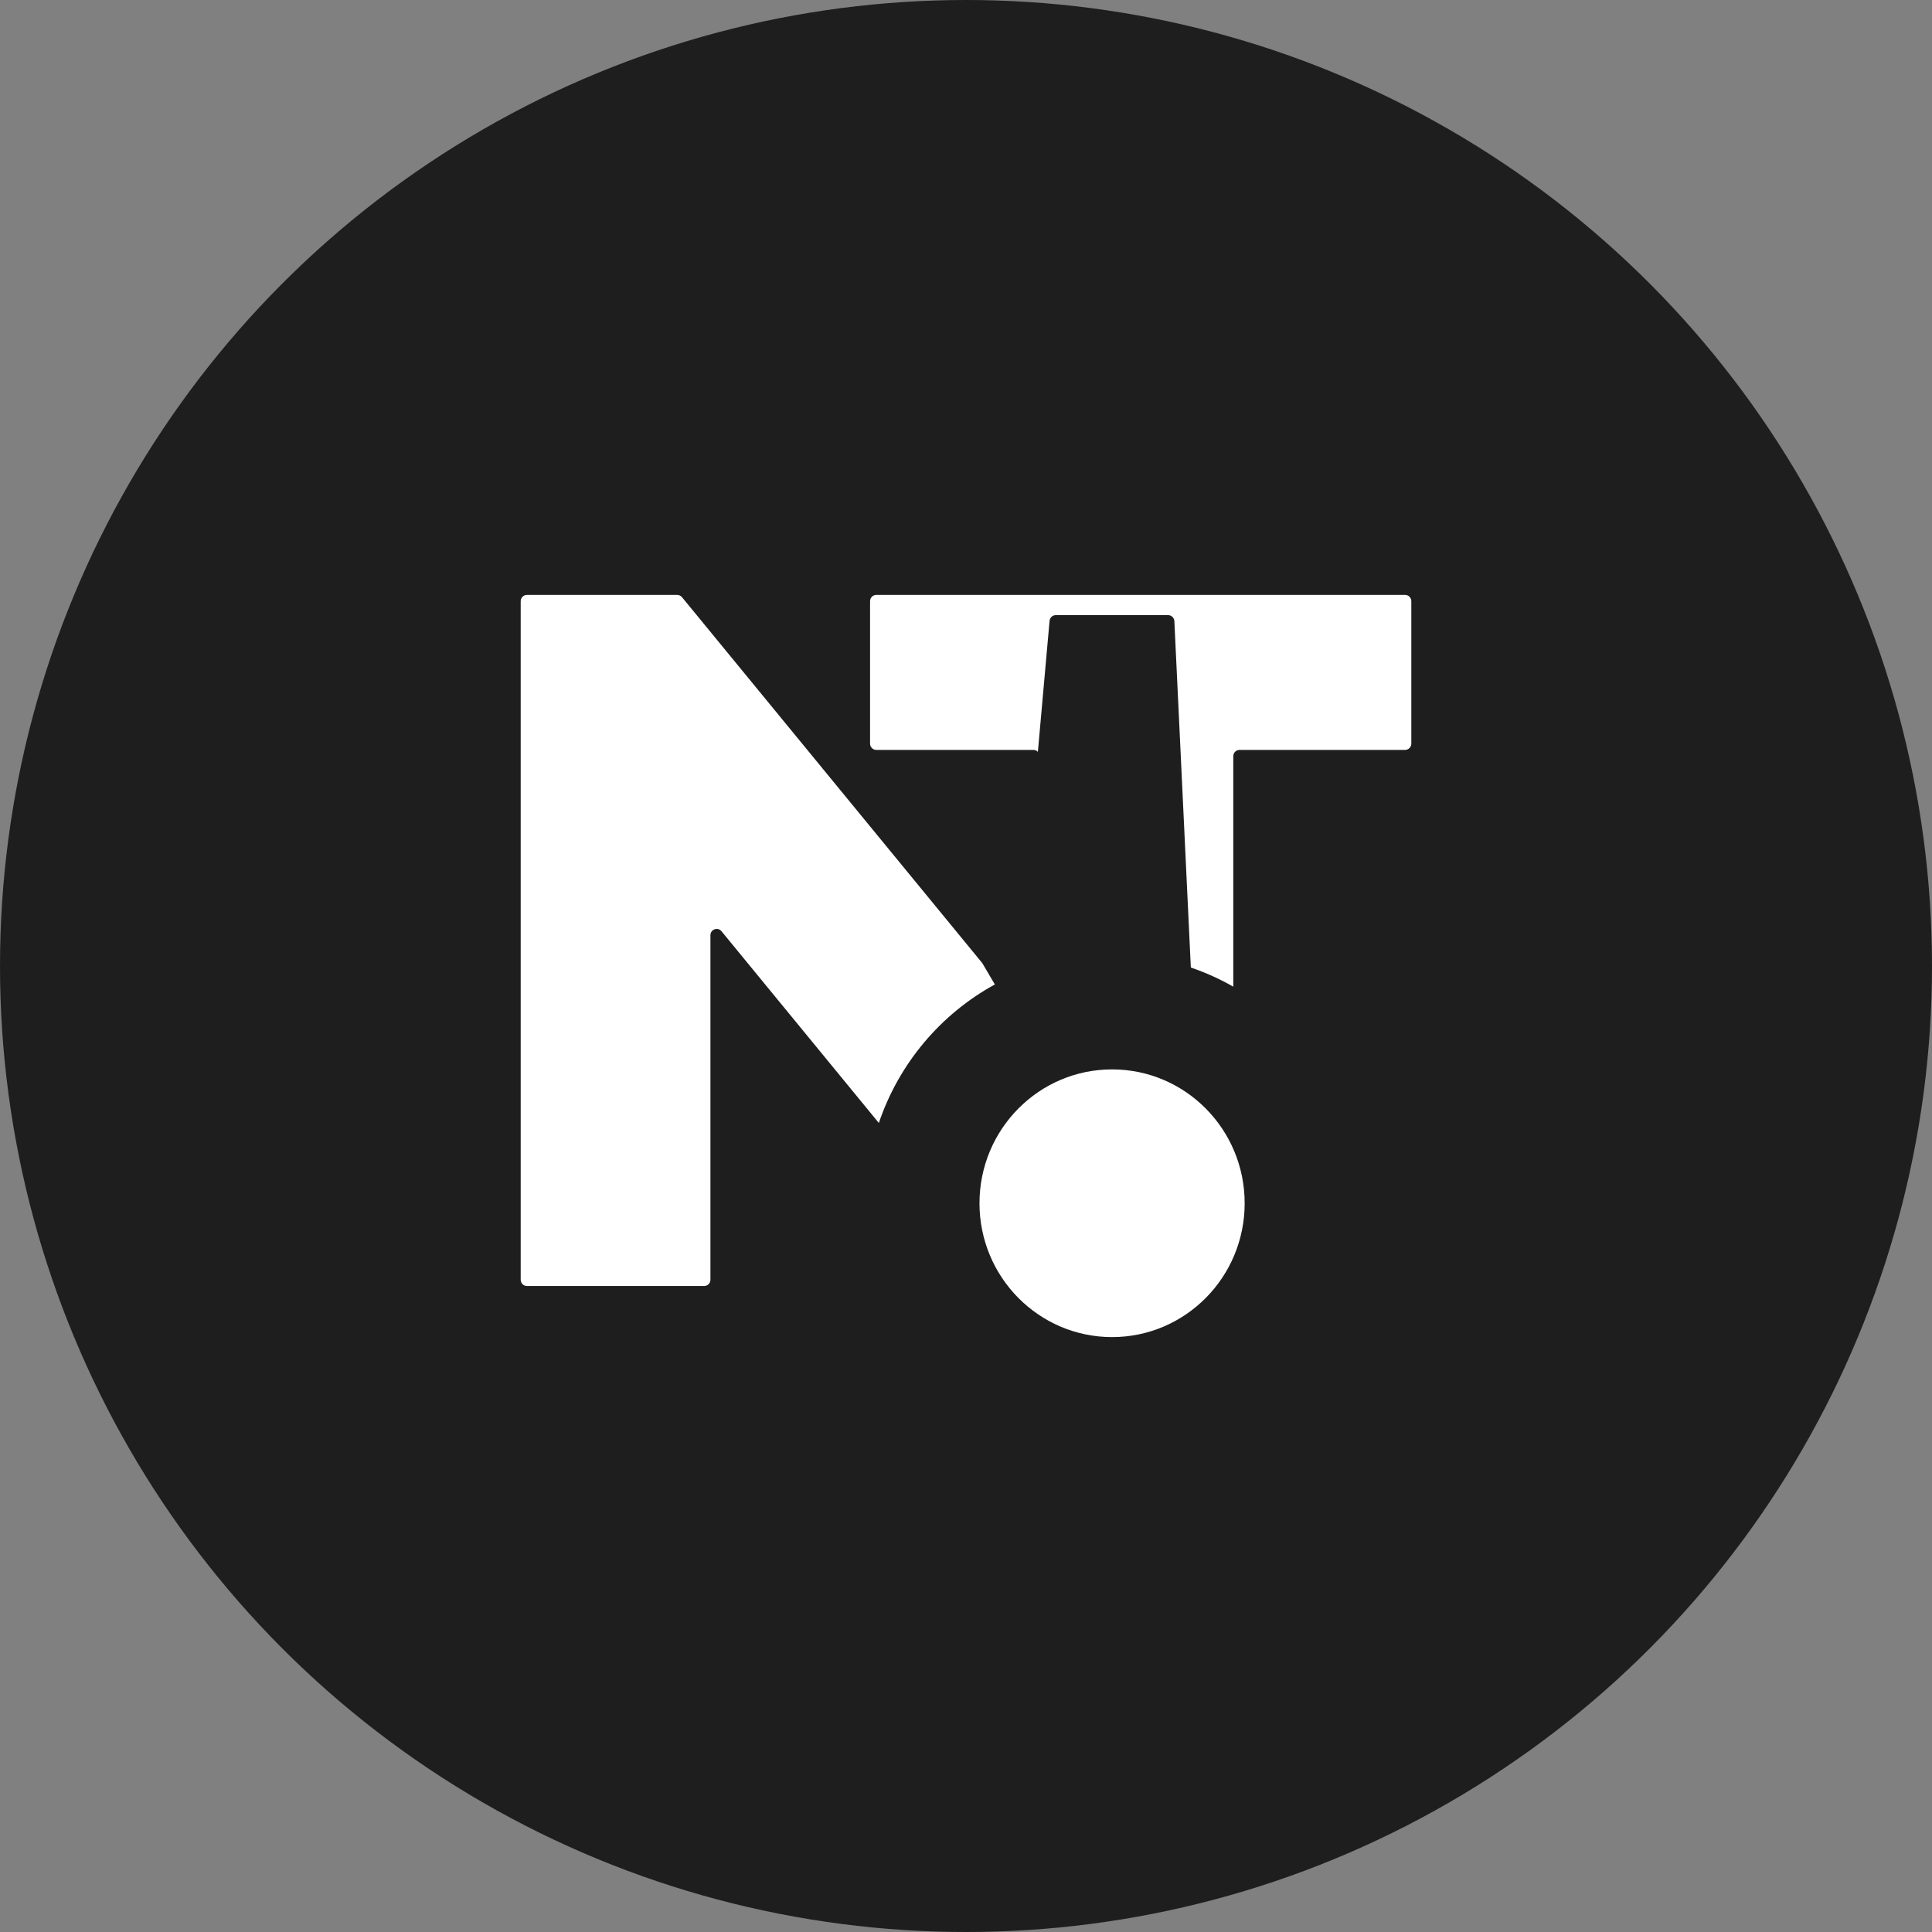 <?xml version="1.0" encoding="UTF-8"?> <svg xmlns="http://www.w3.org/2000/svg" width="392" height="392" viewBox="0 0 392 392" fill="none"><rect x="0" y="0" width="392" height="392" fill="#808080" stroke="none"/> <circle cx="196" cy="196" r="196" fill="#1F1E1E"></circle> <path d="M146.388 188.942L178.315 227.848C182.395 215.766 190.887 205.746 201.852 199.746L199.363 195.511C199.33 195.454 199.291 195.399 199.249 195.348L138.374 121.168C138.134 120.875 137.776 120.705 137.399 120.705H106.915C106.215 120.705 105.648 121.277 105.648 121.984V259.652C105.648 260.358 106.215 260.93 106.915 260.93H142.88C143.579 260.93 144.146 260.358 144.146 259.652V189.758C144.146 188.56 145.631 188.02 146.388 188.942Z" fill="white"></path> <path d="M225.638 271.294C240.496 271.294 252.541 259.135 252.541 244.136C252.541 229.138 240.496 216.979 225.638 216.979C210.781 216.979 198.736 229.138 198.736 244.136C198.736 259.135 210.781 271.294 225.638 271.294Z" fill="white"></path> <path d="M209.673 152.156C210.03 152.156 210.353 152.305 210.583 152.546L212.955 125.975C213.014 125.316 213.561 124.811 214.216 124.811H237.011C237.687 124.811 238.244 125.347 238.276 126.028L241.619 196.311C244.628 197.336 247.509 198.641 250.231 200.197V153.434C250.231 152.728 250.798 152.156 251.497 152.156H285.088C285.788 152.156 286.355 151.583 286.355 150.877V121.984C286.355 121.277 285.788 120.705 285.088 120.705H177.801C177.102 120.705 176.535 121.277 176.535 121.984L176.535 150.877C176.535 151.583 177.102 152.156 177.801 152.156H209.673Z" fill="white"></path> </svg> 